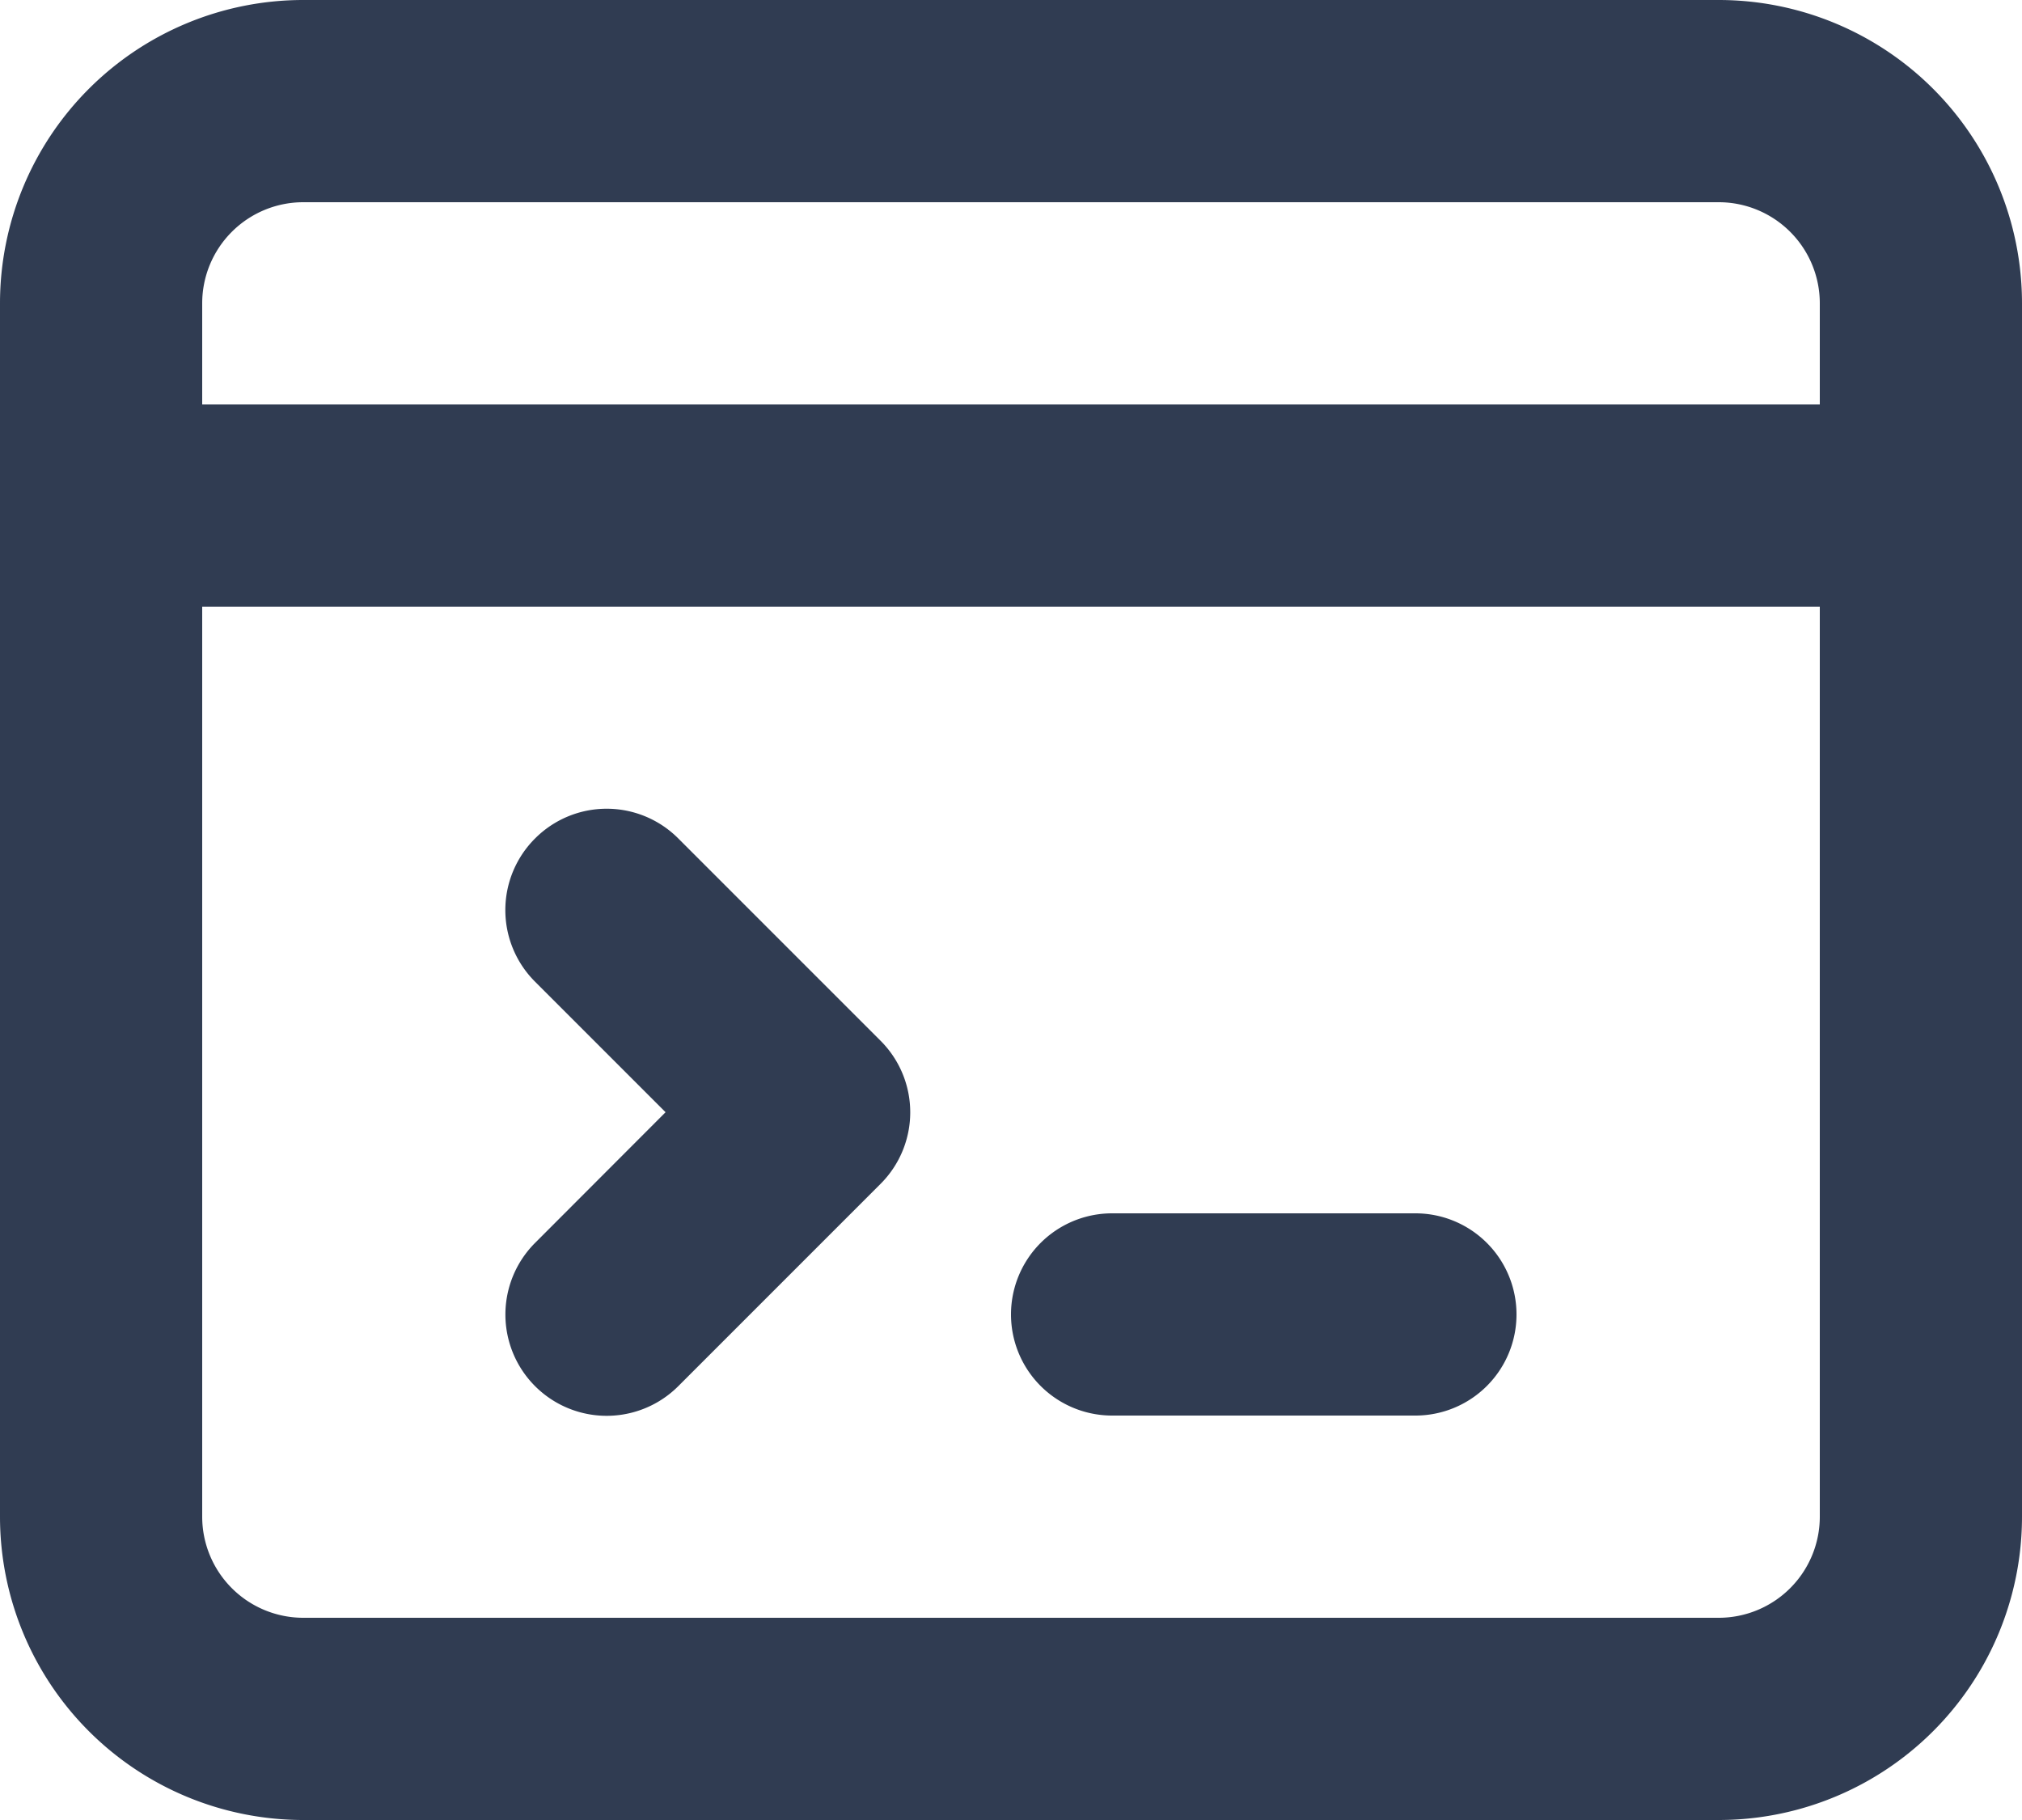<svg id="terminal" xmlns="http://www.w3.org/2000/svg" width="24" height="21.6" viewBox="0 0 24 21.6">
  <path id="terminal-2" data-name="terminal" d="M22.4,24.6A3.6,3.6,0,0,0,26,21V6.6A3.6,3.6,0,0,0,22.4,3H5.6A3.6,3.6,0,0,0,2,6.6V21a3.6,3.6,0,0,0,3.6,3.6Zm0-19.2a1.2,1.2,0,0,1,1.2,1.2V7.8H4.4V6.6A1.2,1.2,0,0,1,5.6,5.4H22.4Zm1.2,4.8H4.4V21a1.2,1.2,0,0,0,1.2,1.2H22.4A1.2,1.2,0,0,0,23.6,21ZM8.351,12.951a1.2,1.2,0,0,0,0,1.7L9.9,16.2,8.351,17.751a1.2,1.2,0,1,0,1.7,1.7l2.4-2.4a1.2,1.2,0,0,0,0-1.7l-2.4-2.4a1.2,1.2,0,0,0-1.7,0ZM20,18.6a1.2,1.2,0,0,0-1.2-1.2H15.2a1.2,1.2,0,0,0,0,2.4h3.6A1.2,1.2,0,0,0,20,18.6Z" transform="translate(-2 -3)" fill="#303C52" fill-rule="evenodd"/>
</svg>
